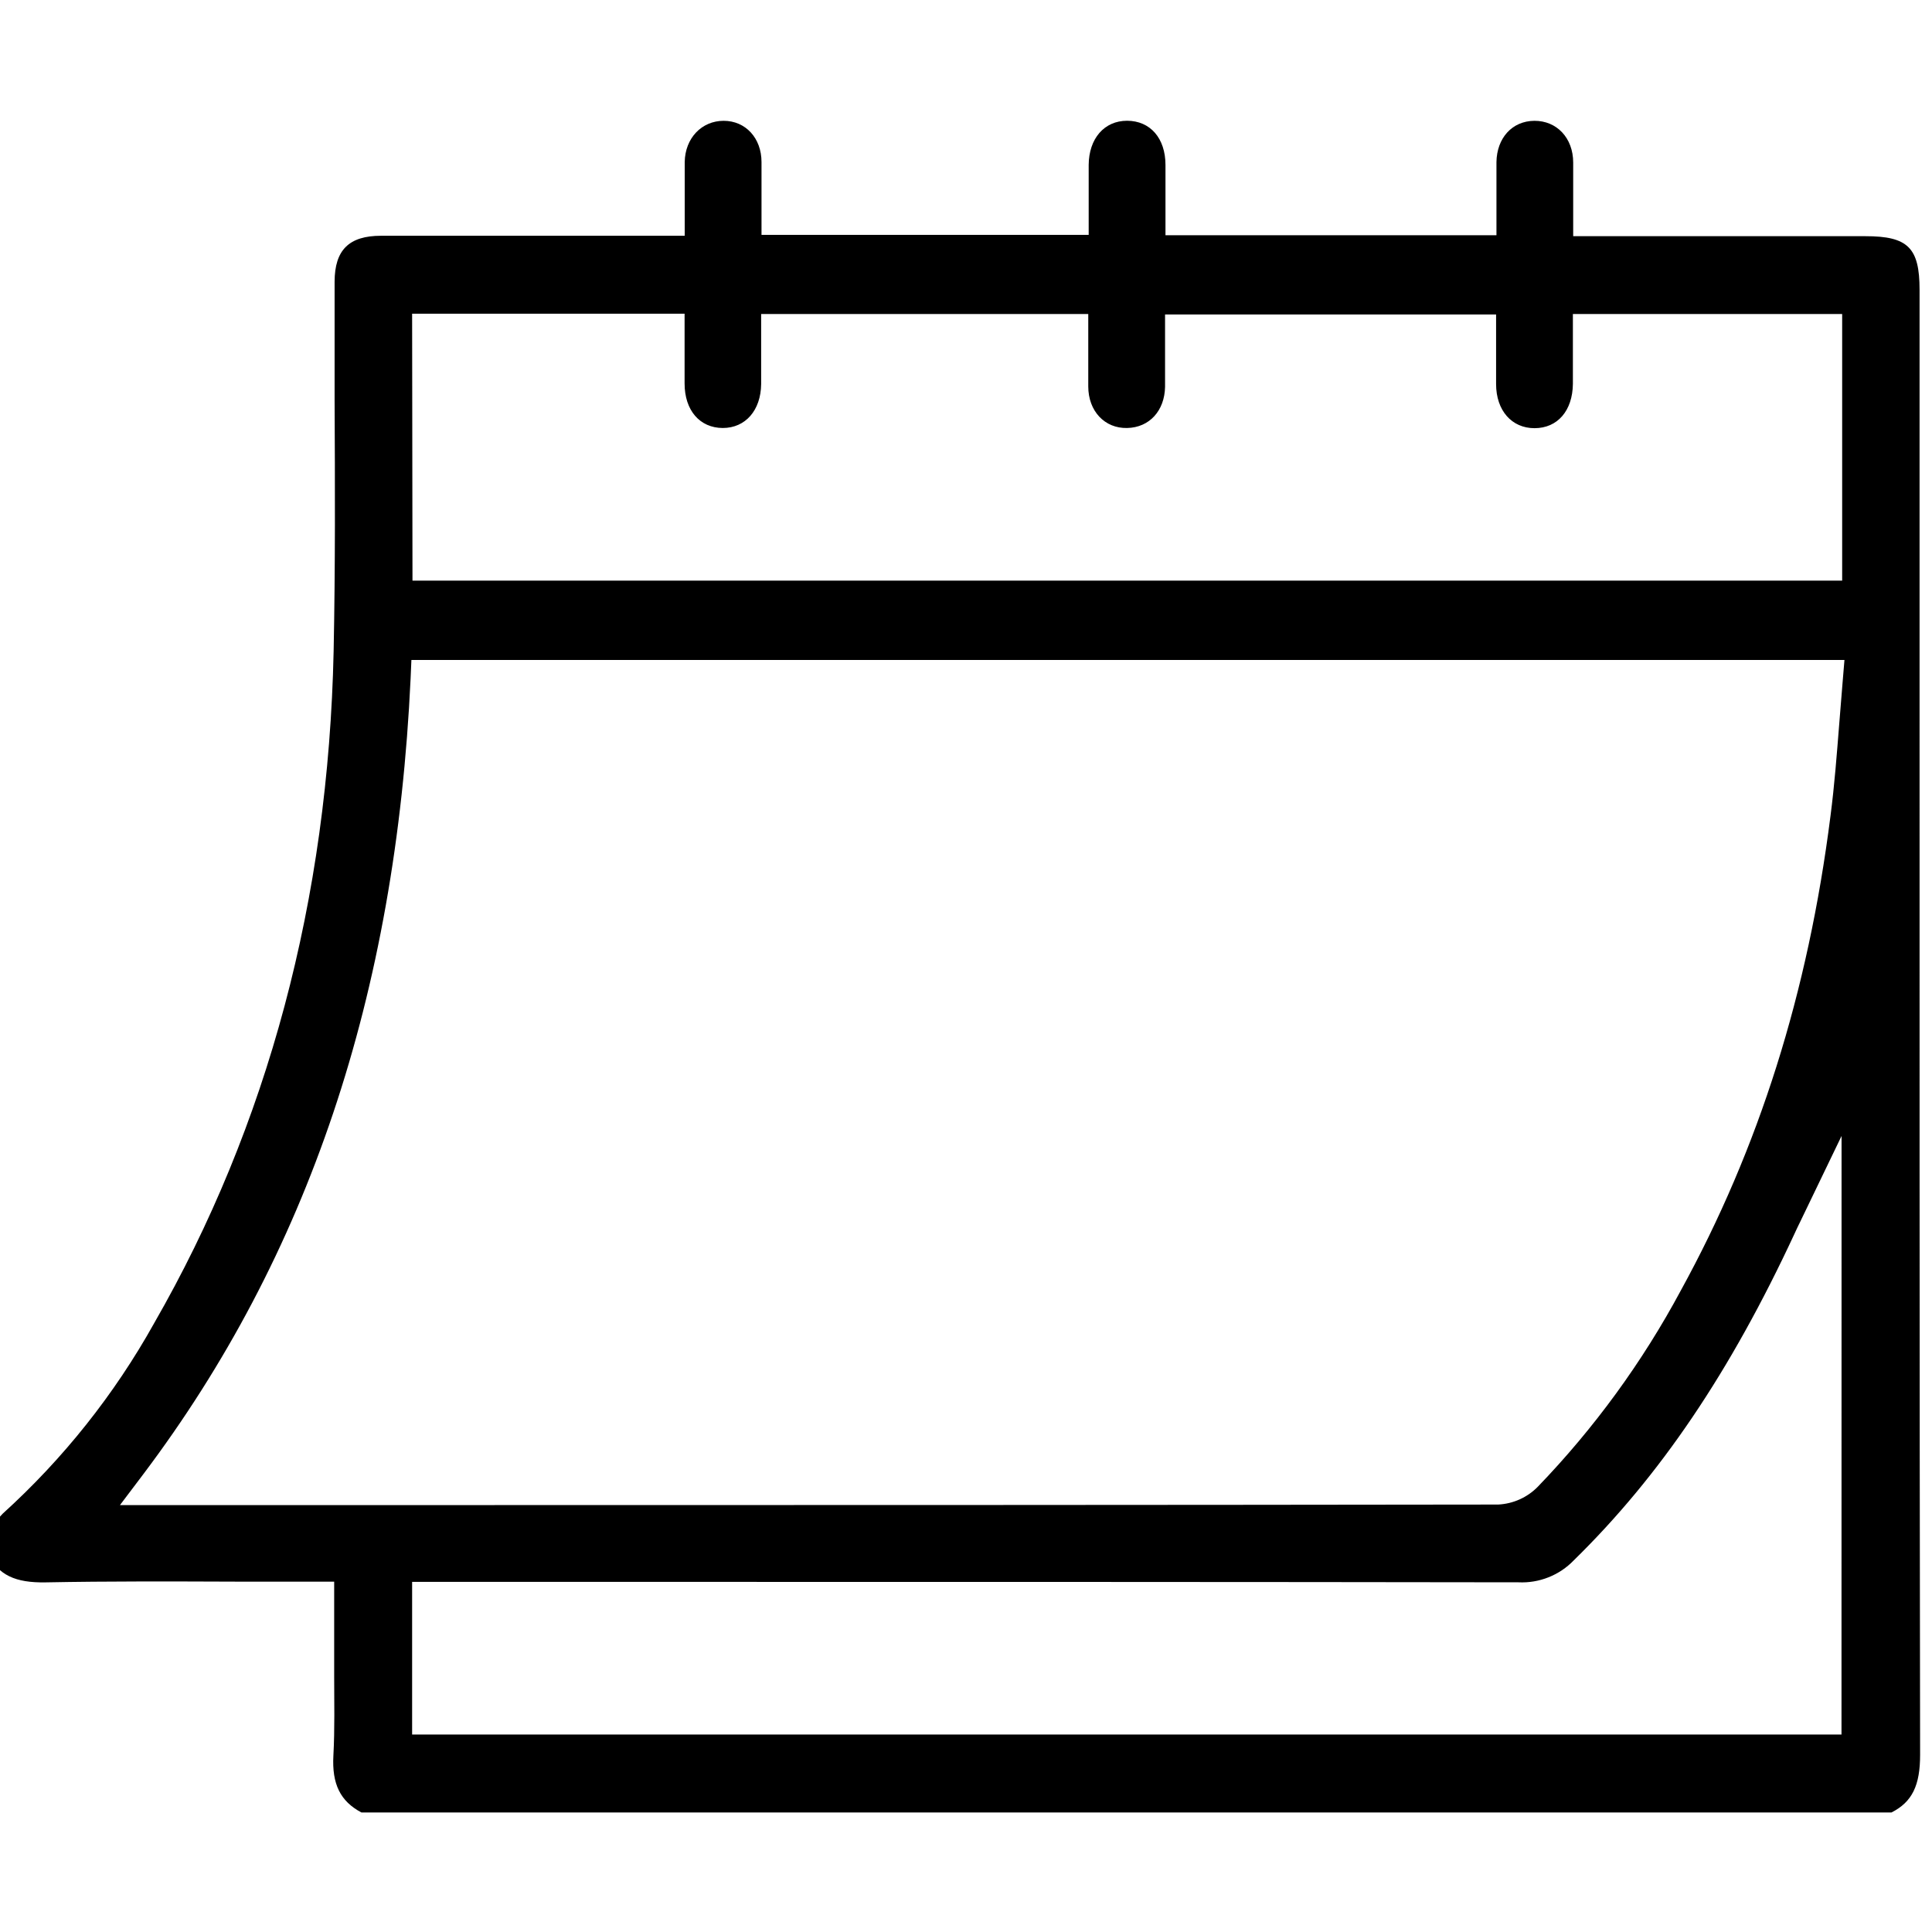 <?xml version="1.0" encoding="UTF-8"?>
<svg xmlns="http://www.w3.org/2000/svg" width="32" height="32" viewBox="0 0 32 32" fill="none">
  <g clip-path="url(#clip0_3143_4258)">
    <path d="M31.803 29.061C31.792 22.623 31.794 16.076 31.794 9.745V4.799C31.794 4.103 31.601 3.912 30.898 3.912H26.057V3.593C26.057 3.492 26.057 3.393 26.057 3.297C26.057 3.088 26.057 2.887 26.057 2.693C26.057 2.284 25.784 1.999 25.414 2.001C25.044 2.004 24.792 2.288 24.786 2.684C24.786 2.882 24.786 3.08 24.786 3.287C24.786 3.383 24.786 3.478 24.786 3.576V3.896H19.304V3.312C19.304 3.119 19.304 2.927 19.304 2.733C19.304 2.288 19.051 2.001 18.668 2C18.29 2 18.035 2.295 18.032 2.732C18.032 2.919 18.032 3.104 18.032 3.297V3.89H12.613V3.571C12.613 3.475 12.613 3.381 12.613 3.287C12.613 3.08 12.613 2.878 12.613 2.684C12.613 2.287 12.349 2.001 11.986 2.001C11.623 2.001 11.347 2.287 11.341 2.684C11.341 2.875 11.341 3.07 11.341 3.275V3.905H6.312C5.781 3.905 5.544 4.14 5.542 4.664C5.542 5.319 5.542 5.987 5.542 6.632C5.549 7.997 5.554 9.399 5.526 10.784C5.438 14.899 4.434 18.643 2.555 21.913C1.896 23.096 1.048 24.162 0.045 25.071C-0.029 25.146 -0.092 25.231 -0.144 25.322C-0.161 25.351 -0.181 25.38 -0.2 25.408V25.745C-0.022 26.088 0.252 26.218 0.756 26.209C1.805 26.189 2.833 26.193 3.919 26.197H5.217H5.535V27.187C5.535 27.375 5.535 27.565 5.535 27.753C5.535 28.186 5.546 28.634 5.522 29.077C5.496 29.549 5.636 29.834 5.986 30.02H31.329C31.672 29.847 31.804 29.571 31.803 29.061ZM6.826 5.196H11.339V5.772C11.339 5.965 11.339 6.159 11.339 6.351C11.339 6.797 11.59 7.087 11.971 7.089C12.347 7.089 12.602 6.797 12.607 6.362C12.607 6.176 12.607 5.991 12.607 5.797V5.201H18.025V5.8C18.025 5.998 18.025 6.201 18.025 6.4C18.025 6.81 18.298 7.098 18.669 7.089C19.04 7.081 19.29 6.801 19.297 6.407C19.297 6.215 19.297 6.022 19.297 5.819C19.297 5.723 19.297 5.626 19.297 5.527V5.209H24.78V5.783C24.78 5.973 24.78 6.167 24.78 6.361C24.78 6.799 25.039 7.092 25.416 7.092C25.798 7.092 26.047 6.803 26.052 6.358C26.052 6.172 26.052 5.985 26.052 5.793V5.201H30.512V9.617H6.832L6.826 5.196ZM30.501 28.729H6.826V26.201H11.108C15.71 26.201 20.471 26.201 25.152 26.208C25.321 26.216 25.49 26.188 25.648 26.125C25.805 26.063 25.947 25.968 26.065 25.846C27.498 24.443 28.658 22.725 29.722 20.436C29.75 20.373 29.78 20.312 29.82 20.23L30.502 18.815L30.501 28.729ZM30.521 11.28C30.501 11.516 30.483 11.75 30.464 11.984C30.424 12.486 30.385 13.005 30.319 13.512C29.947 16.444 29.135 19.015 27.84 21.374C27.203 22.561 26.406 23.655 25.471 24.625C25.298 24.802 25.064 24.907 24.816 24.92C19.001 24.928 13.099 24.929 7.336 24.929H1.987L2.373 24.418C5.103 20.795 6.555 16.484 6.801 11.236L6.814 10.931H30.55L30.521 11.28Z" fill="black"></path>
  </g>
  <defs>
    <clipPath id="clip0_3143_4258">
      <rect width="32" height="32" fill="white"></rect>
    </clipPath>
  </defs>
</svg>
